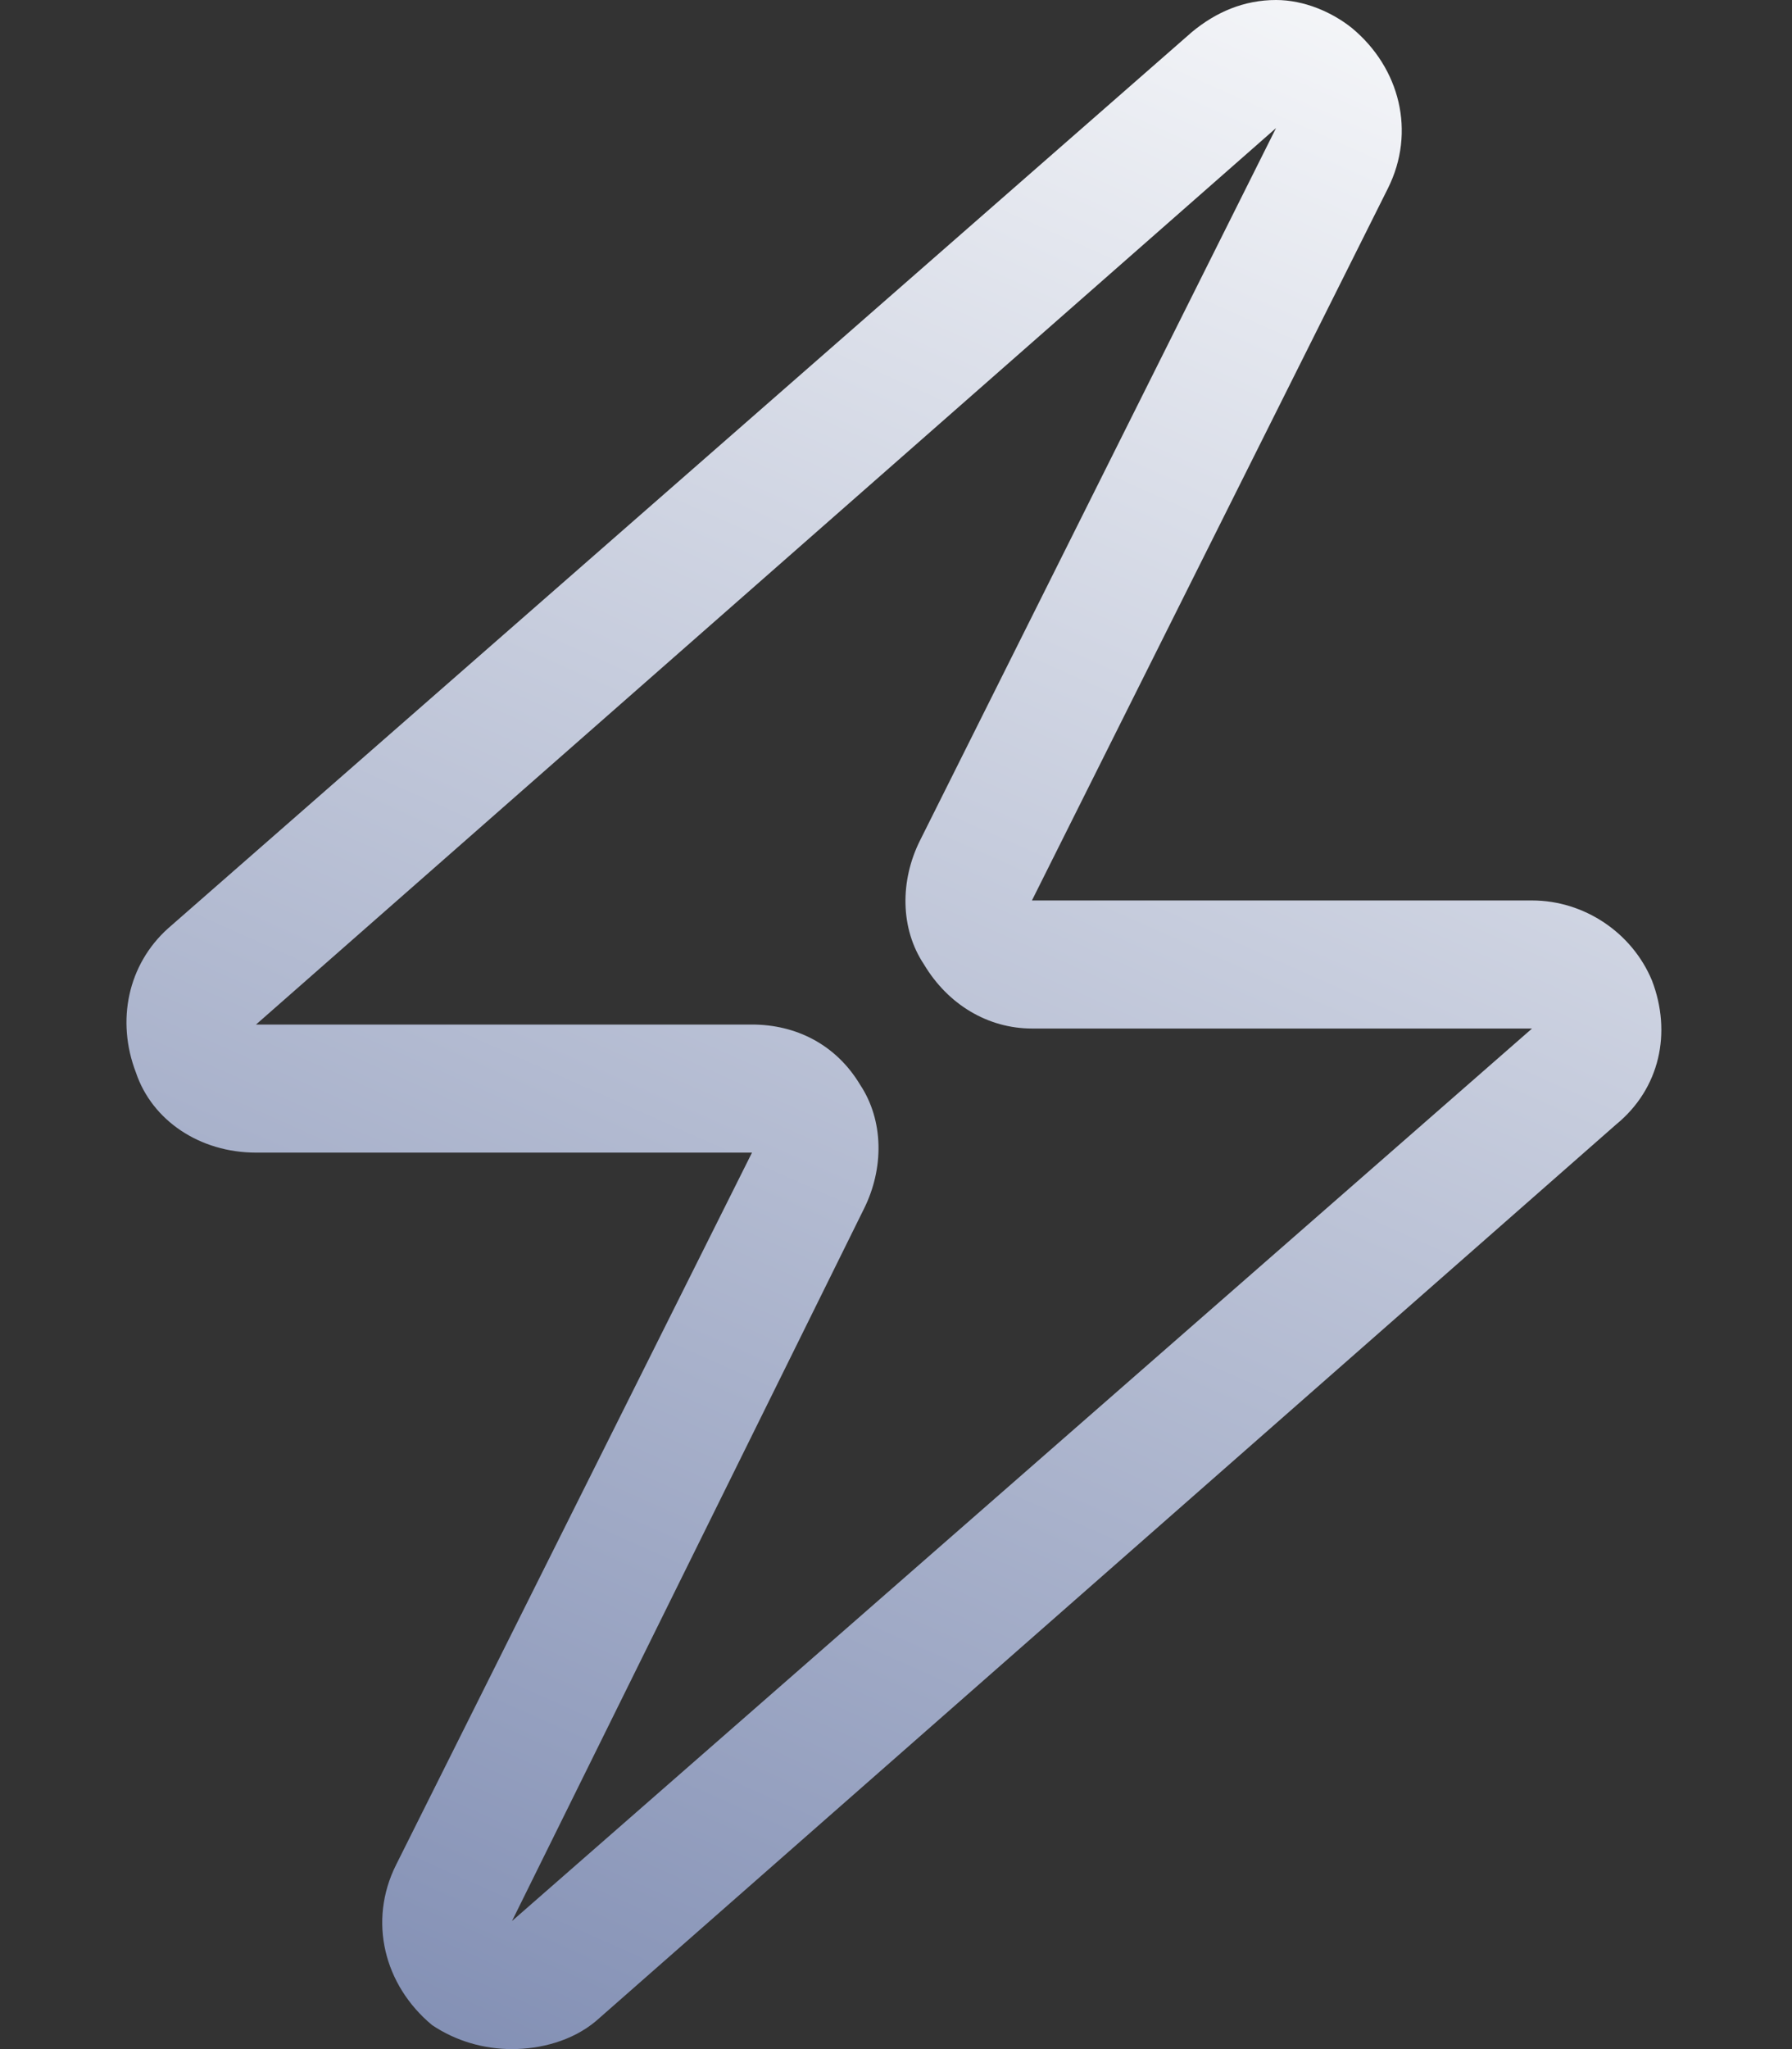 <svg width="14" height="16" viewBox="0 0 14 16" fill="none" xmlns="http://www.w3.org/2000/svg">
<rect x="0" y="0" width="14" height="16" fill="#333333" stroke="none"/>
<path d="M12.906 7.656C12.75 7.281 12.375 7.031 11.969 7.031H8.062L10.844 1.469C11.062 1.031 10.938 0.531 10.562 0.219C10.406 0.094 10.188 0 9.969 0C9.719 0 9.5 0.094 9.312 0.25L1.312 7.25C1 7.531 0.906 7.969 1.062 8.375C1.188 8.75 1.562 9 2 9H5.875L3.094 14.562C2.875 15 3 15.5 3.375 15.812C3.562 15.938 3.781 16 4 16C4.219 16 4.469 15.938 4.656 15.781L12.625 8.781C12.969 8.5 13.062 8.062 12.906 7.656ZM4 15L6.75 9.438C6.906 9.125 6.906 8.75 6.719 8.469C6.531 8.156 6.219 8 5.875 8H2L9.969 1L7.188 6.562C7.031 6.875 7.031 7.25 7.219 7.531C7.406 7.844 7.719 8.031 8.062 8.031H11.969L4 15Z" fill="url(#paint0_linear_205_306)"/>
<defs>
<linearGradient id="paint0_linear_205_306" x1="11" y1="-4" x2="1" y2="18.5" gradientUnits="userSpaceOnUse">
<stop offset="0.139" stop-color="#F7F8FA"/>
<stop offset="1" stop-color="#6E7DA8"/>
</linearGradient>
</defs>
</svg>
